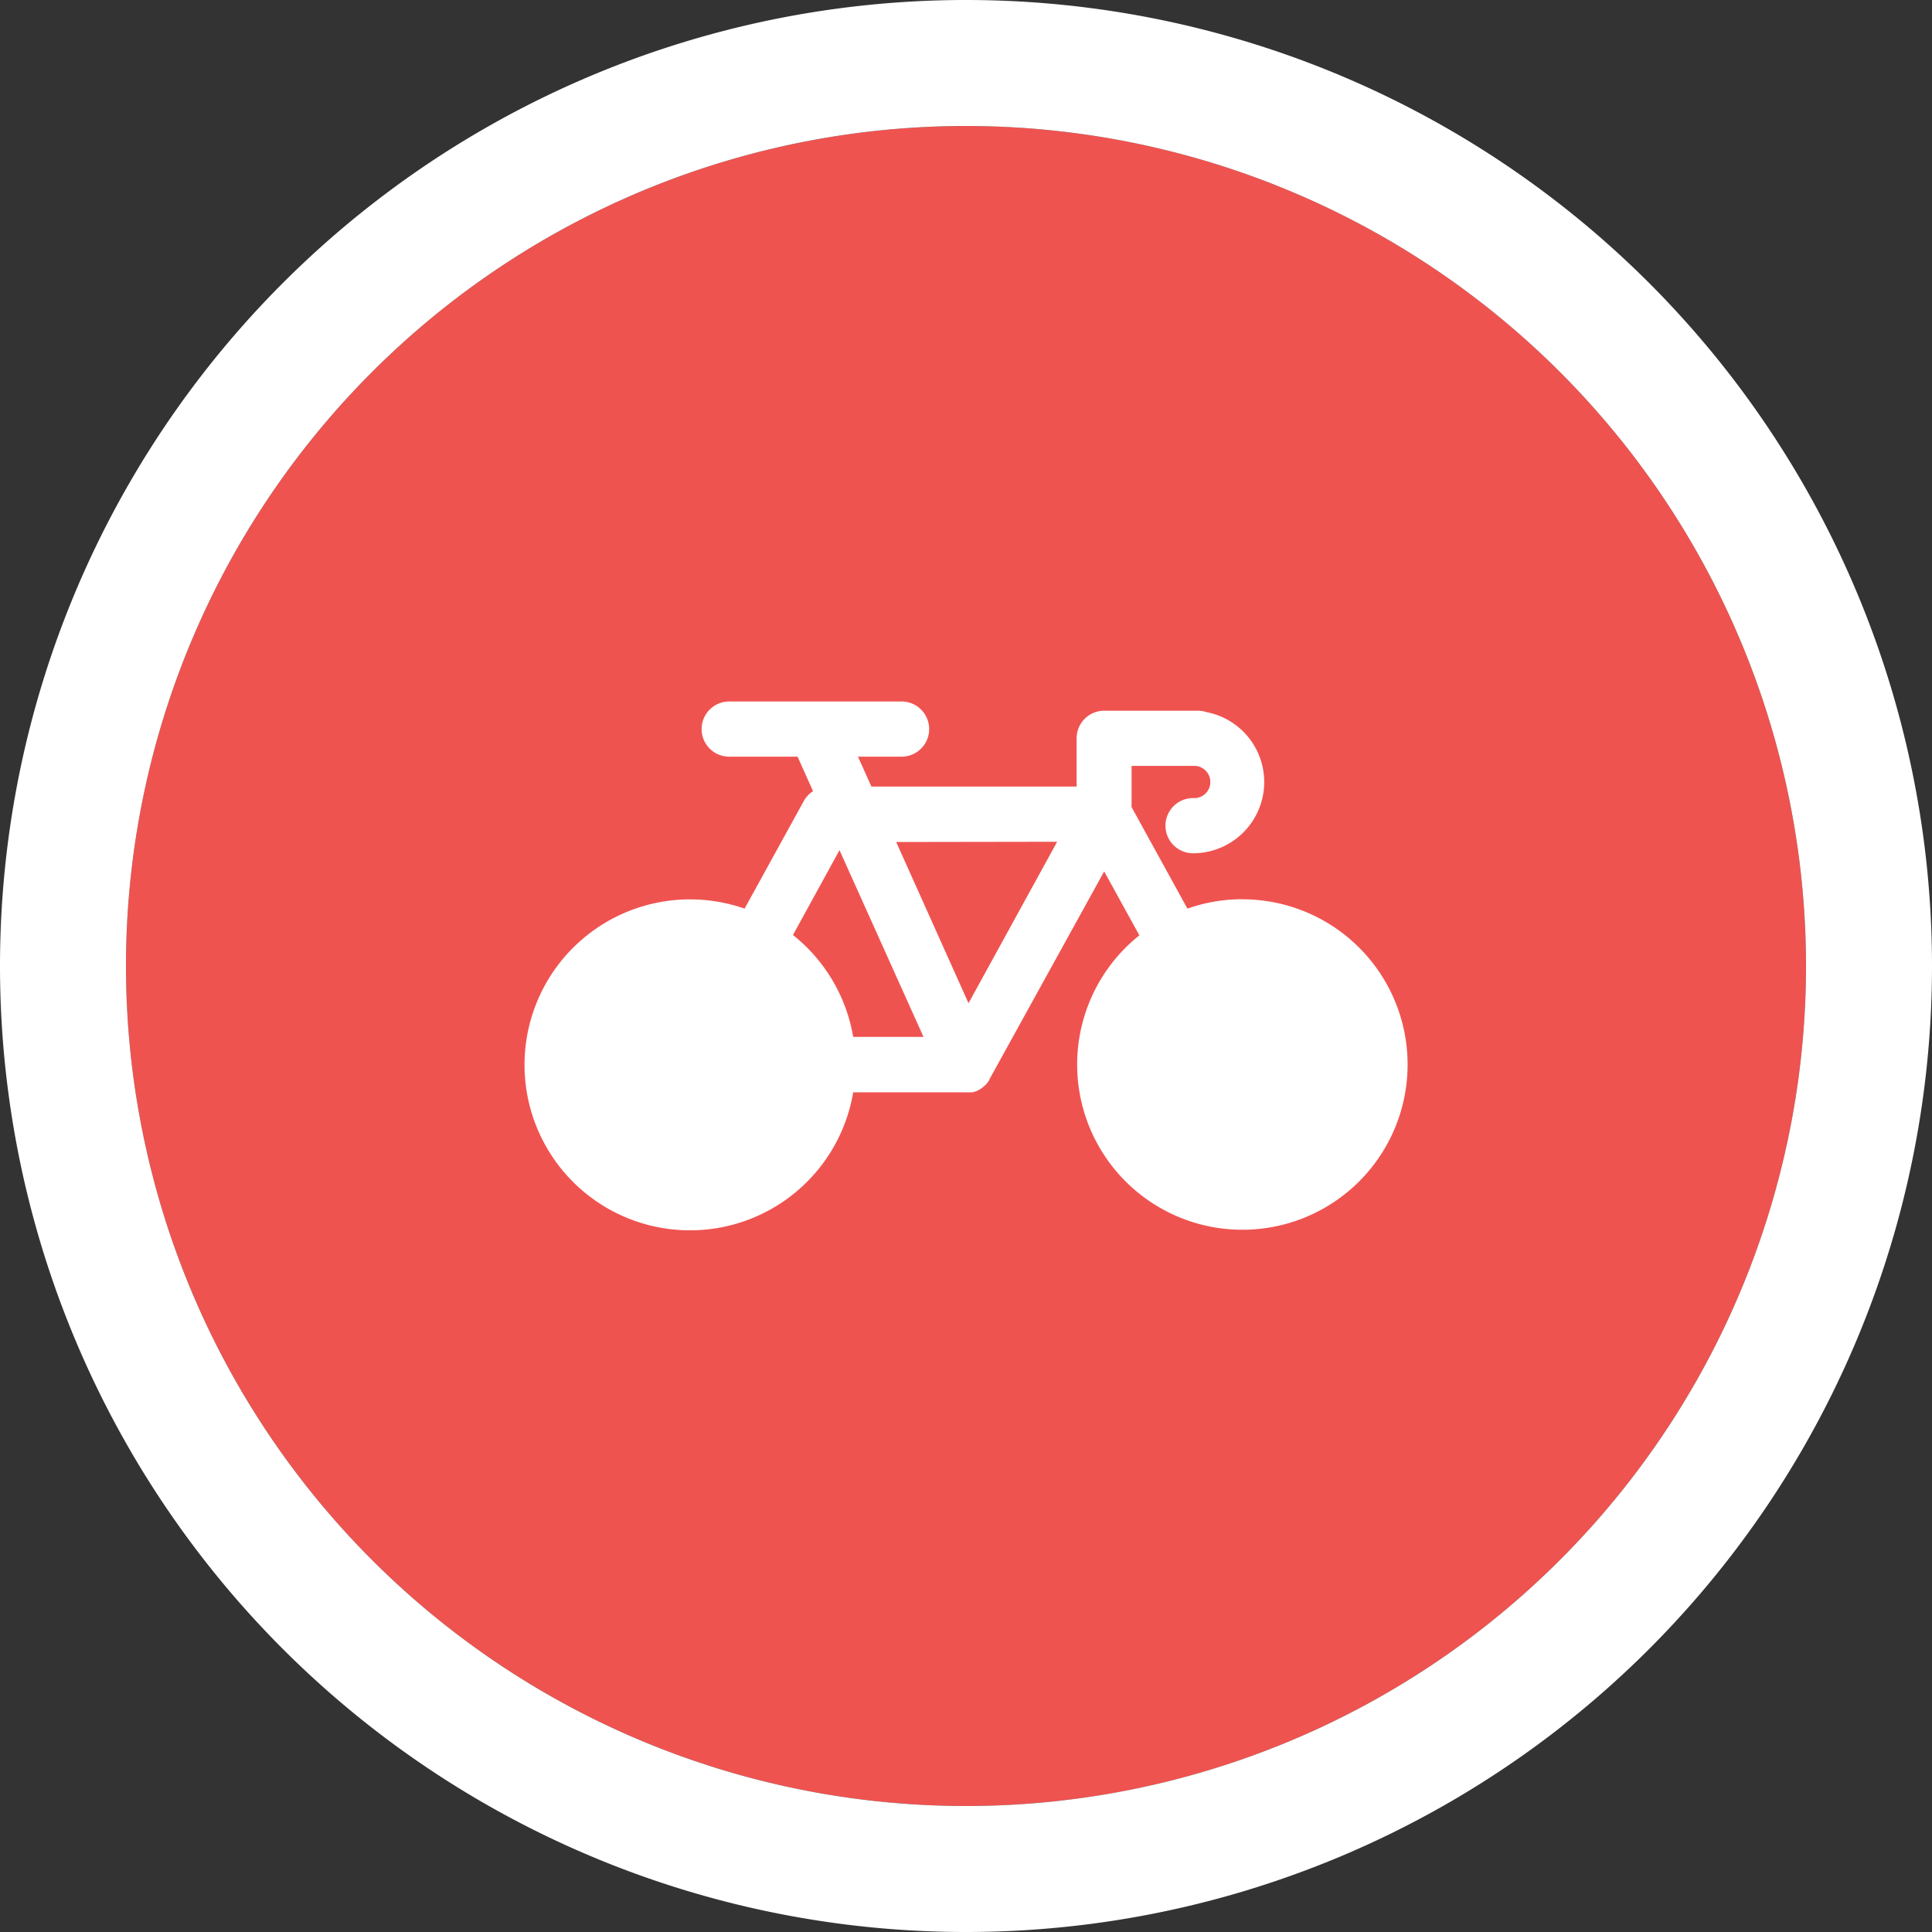 <svg xmlns="http://www.w3.org/2000/svg" xmlns:xlink="http://www.w3.org/1999/xlink" width="23" height="23" viewBox="0 0 23 23">
  <rect x="0" y="0" width="23" height="23" fill="#333333" stroke="none"/>
  <defs>
    <clipPath id="clip-ciclovia">
      <rect width="23" height="23"/>
    </clipPath>
  </defs>
  <g id="ciclovia" clip-path="url(#clip-ciclovia)">
    <g id="Grupo_163739" data-name="Grupo 163739" transform="translate(-13528.379 -11393.5)">
      <circle id="Elipse_14" data-name="Elipse 14" cx="10" cy="10" r="10" transform="translate(13529.879 11395)" fill="#ef5350"/>
      <path id="Elipse_14_-_Contorno" data-name="Elipse 14 - Contorno" d="M10,0A10,10,0,1,0,20,10,10,10,0,0,0,10,0m0-1.5A11.5,11.5,0,0,1,21.5,10,11.5,11.5,0,0,1,10,21.5,11.5,11.5,0,0,1-1.5,10,11.5,11.5,0,0,1,10-1.5Z" transform="translate(13529.879 11395)" fill="#fff"/>
      <rect id="Retângulo_148213" data-name="Retângulo 148213" width="2" height="7.312" transform="translate(13543.69 11398) rotate(90)" fill="#ef5350"/>
    </g>
    <g id="race-bicycle-svgrepo-com" transform="translate(6.245 -70.557)">
      <path id="Caminho_6522" data-name="Caminho 6522" d="M8.54,81.262a1.957,1.957,0,0,0-.649.112l-.665-1.209v-.49h.732a.192.192,0,1,1,0,.383.328.328,0,1,0,0,.657.848.848,0,0,0,.158-1.681.318.318,0,0,0-.1-.016H6.9a.328.328,0,0,0-.328.328v.575H4.129l-.16-.356h.519a.328.328,0,0,0,0-.657H2.436a.328.328,0,0,0,0,.657h.814l.184.411a.324.324,0,0,0-.109.115l-.706,1.283a1.97,1.97,0,1,0,1.293,2.187H5.255a.323.323,0,0,0,.043,0l.024,0,.011,0,.019-.006a.292.292,0,0,0,.034-.011h0l.019-.011.019-.01.016-.01a.294.294,0,0,0,.025-.021c.007-.006.014-.011.021-.017l0,0a.316.316,0,0,0,.021-.025c.006-.008.013-.015.018-.024l.009-.015,0-.005L6.9,80.931l.419.761a1.967,1.967,0,1,0,1.224-.429Zm-2.2-.684L5.285,82.5l-.861-1.919Zm-2.591.1,1,2.223H3.912a1.969,1.969,0,0,0-.717-1.213Z" fill="#fff"/>
    </g>
  </g>
</svg>
